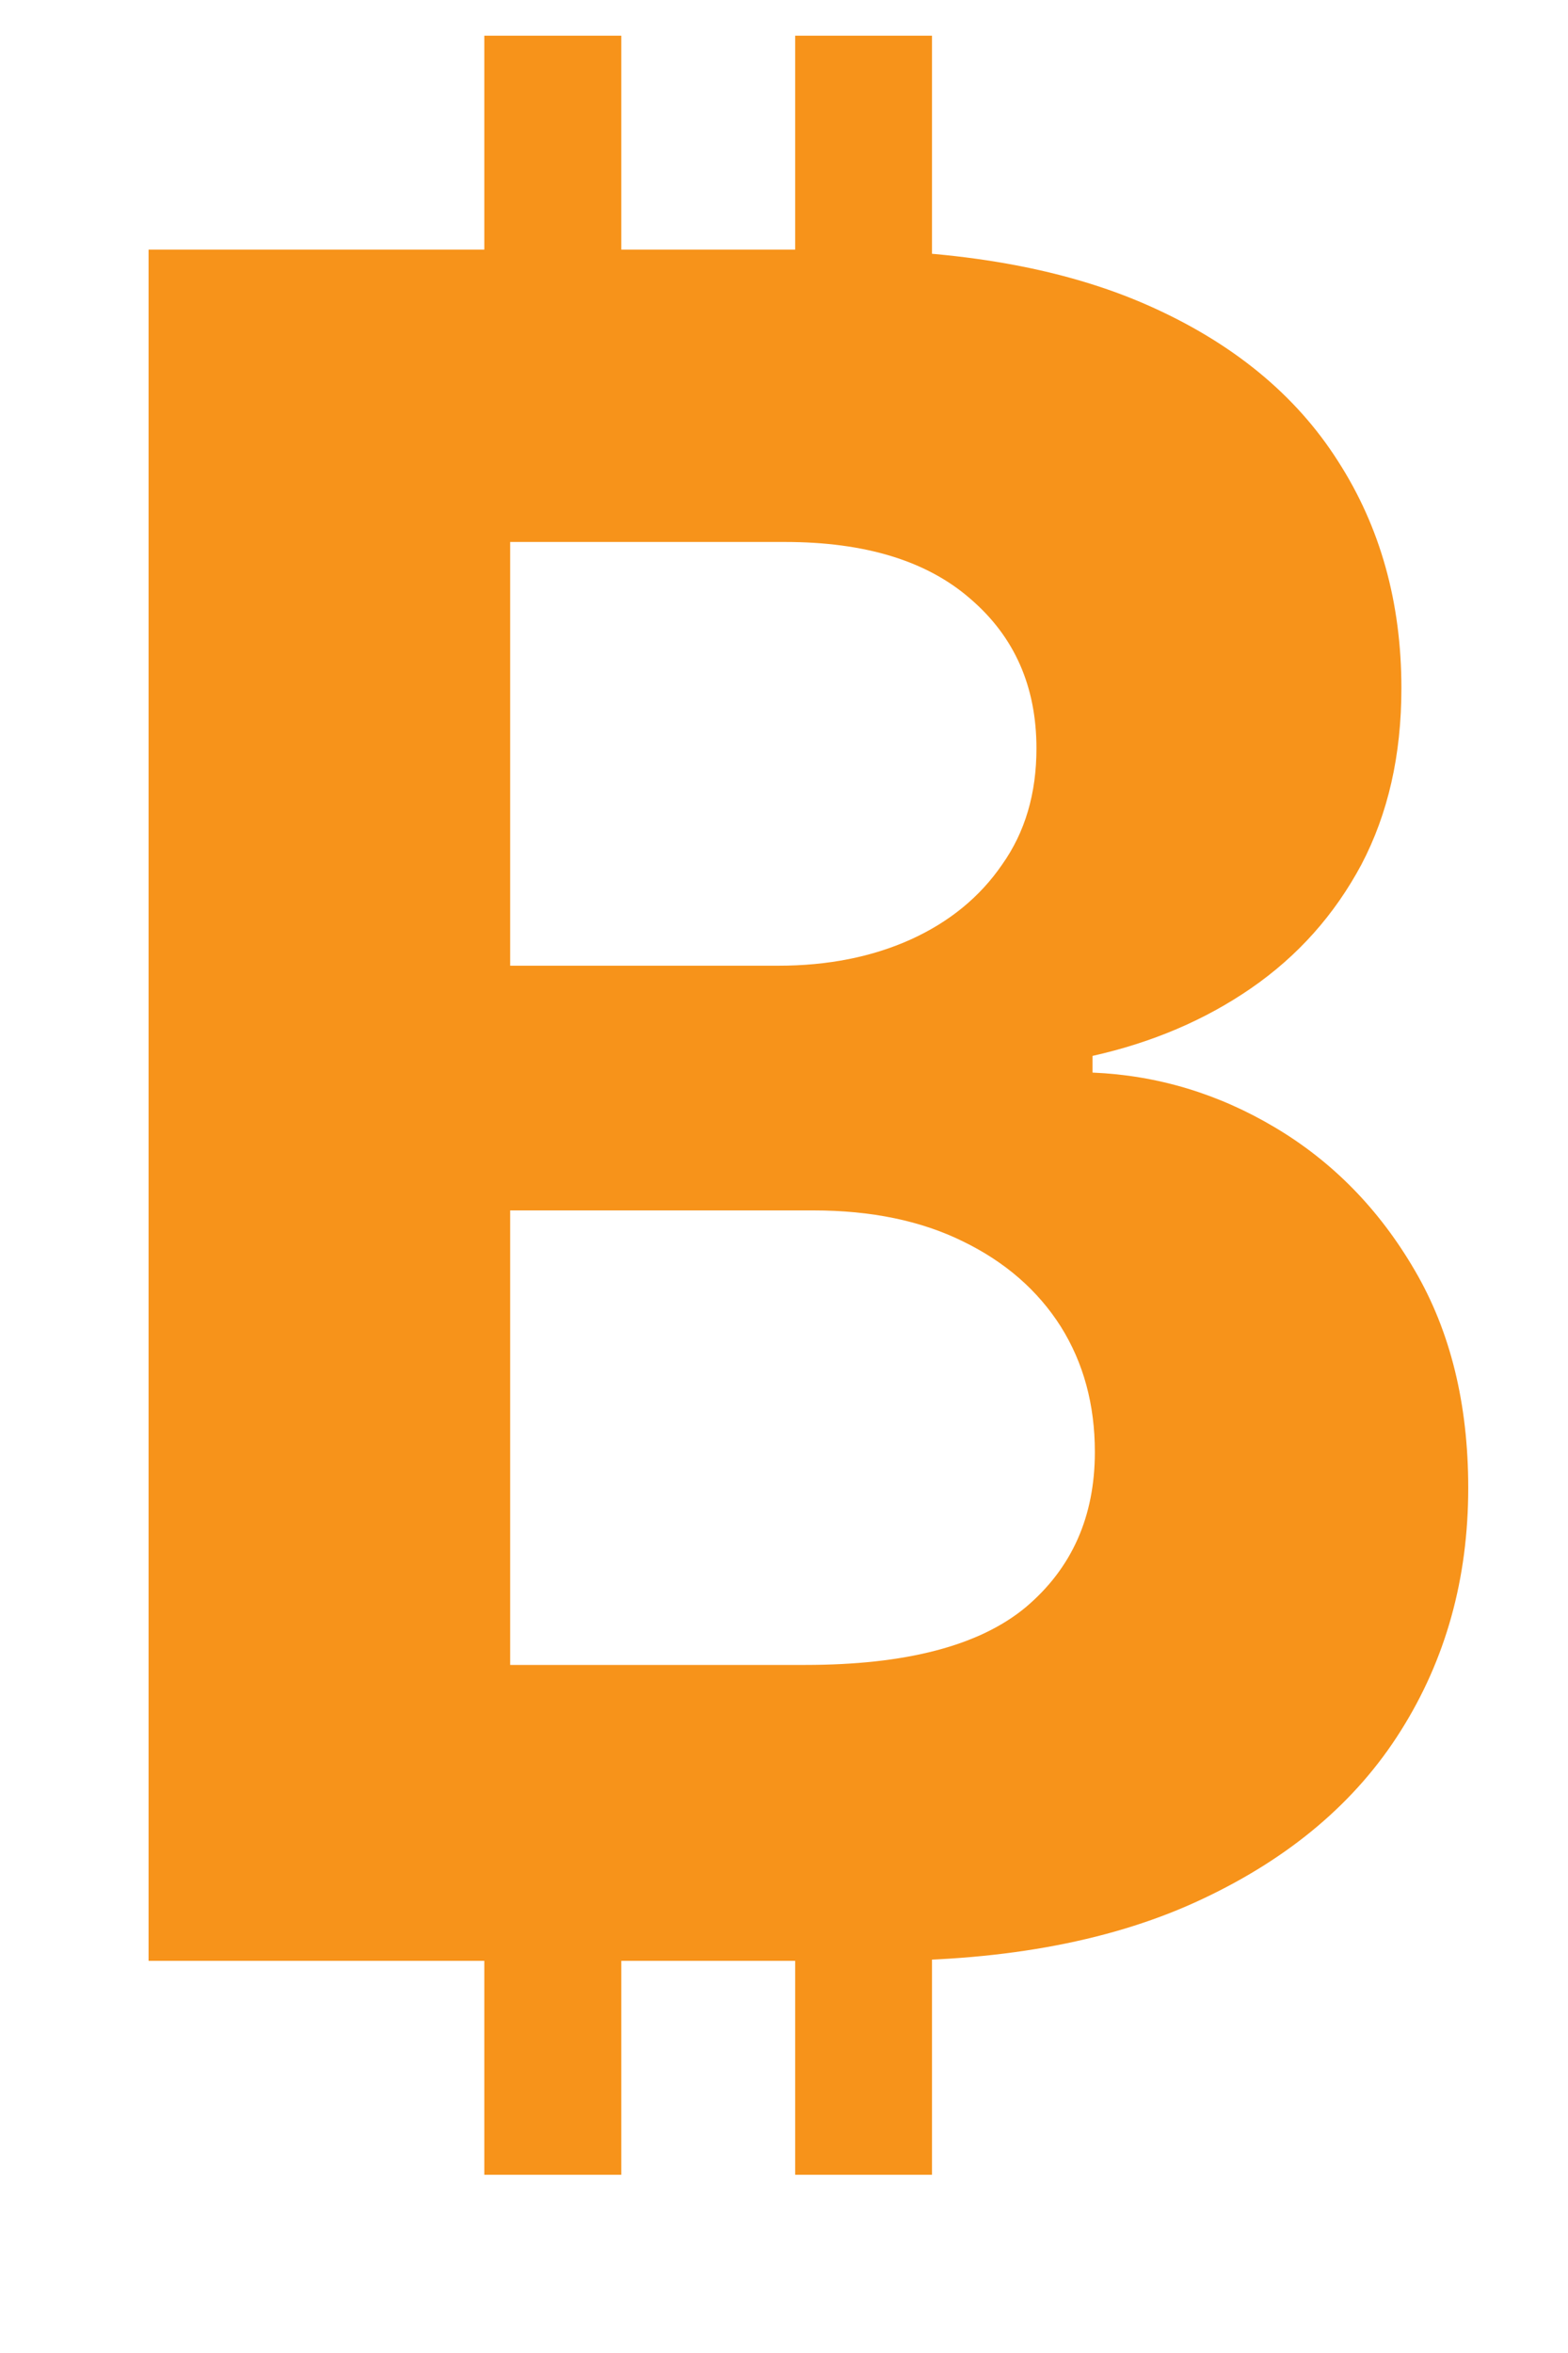 <svg width="8" height="12" viewBox="0 0 8 12" fill="none" xmlns="http://www.w3.org/2000/svg">
<path d="M2.471 1.716V0.182H3.17V1.716H2.471ZM4.057 1.716V0.182H4.755V1.716H4.057ZM2.471 11.091V9.557H3.17V11.091H2.471ZM4.057 11.091V9.557H4.755V11.091H4.057ZM0.758 10V1.273H4.253C4.895 1.273 5.43 1.368 5.859 1.558C6.288 1.748 6.611 2.013 6.826 2.351C7.042 2.686 7.15 3.072 7.15 3.51C7.15 3.851 7.082 4.15 6.946 4.409C6.809 4.665 6.622 4.875 6.383 5.04C6.148 5.202 5.878 5.317 5.574 5.385V5.47C5.906 5.484 6.217 5.578 6.507 5.751C6.799 5.925 7.037 6.167 7.219 6.48C7.4 6.79 7.491 7.159 7.491 7.588C7.491 8.051 7.376 8.464 7.146 8.828C6.919 9.189 6.582 9.474 6.136 9.684C5.69 9.895 5.14 10 4.487 10H0.758ZM2.603 8.491H4.108C4.622 8.491 4.997 8.393 5.233 8.197C5.469 7.998 5.586 7.734 5.586 7.405C5.586 7.163 5.528 6.95 5.412 6.765C5.295 6.581 5.129 6.436 4.913 6.331C4.7 6.226 4.446 6.173 4.15 6.173H2.603V8.491ZM2.603 4.925H3.971C4.224 4.925 4.449 4.88 4.645 4.792C4.844 4.702 5 4.574 5.113 4.409C5.23 4.244 5.288 4.047 5.288 3.817C5.288 3.501 5.176 3.247 4.951 3.054C4.73 2.861 4.415 2.764 4.005 2.764H2.603V4.925Z" fill="#F7931A"/>
</svg>
